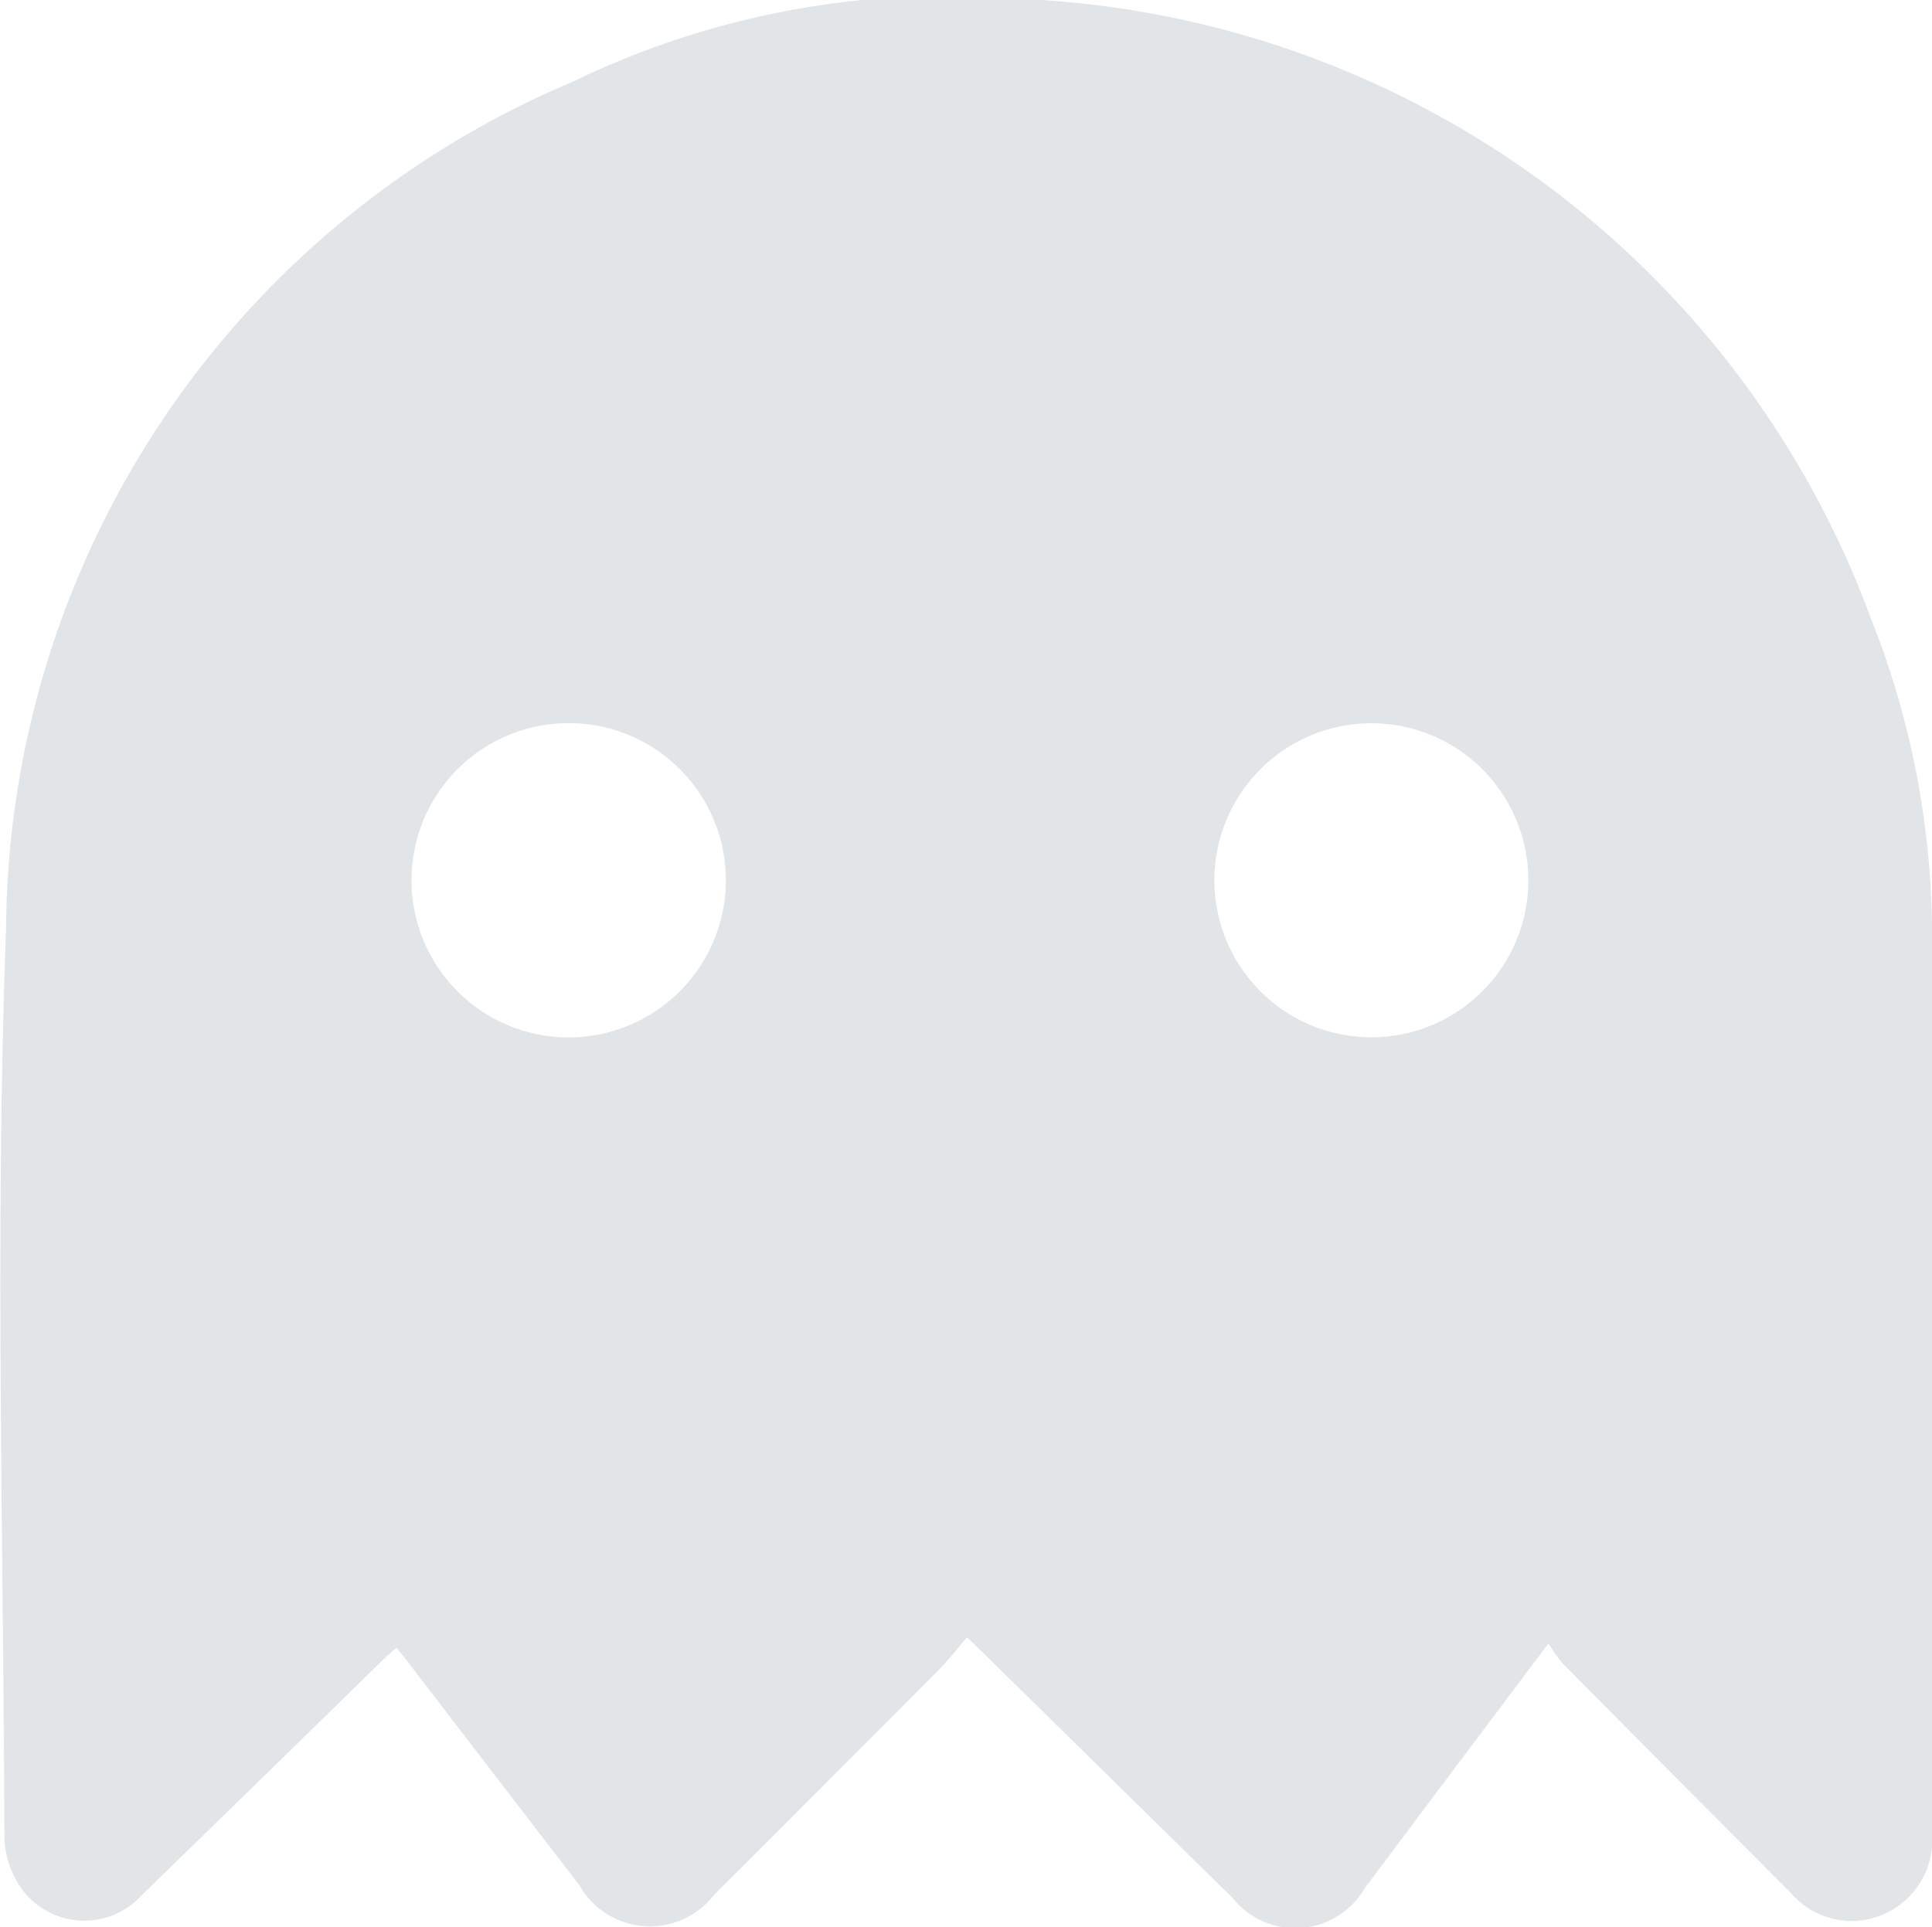 <svg xmlns="http://www.w3.org/2000/svg" width="14" height="13.969" viewBox="0 0 14 13.969">
<defs>
    <style>
      .cls-1 {
        fill: #e2e5e7;
        fill-rule: evenodd;
      }
    </style>
  </defs>
  <path id="Фигура_41" data-name="Фигура 41" class="cls-1" d="M479,46.928a6.251,6.251,0,0,0-.445-2.421,6.869,6.869,0,0,0-6.166-4.484,6.216,6.216,0,0,0-3.238.6,6.708,6.708,0,0,0-4.107,6.128c-0.081,2.2-.019,4.4-0.012,6.607a0.68,0.68,0,0,0,.134.375,0.562,0.562,0,0,0,.863.032q0.868-.844,1.733-1.691c0.034-.034.071-0.066,0.111-0.1,0.039,0.048.072,0.086,0.1,0.125q0.613,0.8,1.225,1.595a0.587,0.587,0,0,0,.975.072q0.813-.812,1.624-1.626c0.074-.074.138-0.158,0.21-0.242l0.122,0.117,1.805,1.774a0.581,0.581,0,0,0,.956-0.074c0.171-.226.339-0.453,0.509-0.679l0.822-1.094a1.2,1.2,0,0,0,.105.148q0.823,0.831,1.65,1.659a0.578,0.578,0,0,0,.671.157A0.586,0.586,0,0,0,479,53.317Q479,50.122,479,46.928Zm-9.928.621a1.139,1.139,0,1,1,1.188-1.134A1.141,1.141,0,0,1,469.07,47.549Zm5.866,0a1.138,1.138,0,1,1,0-2.276A1.138,1.138,0,1,1,474.936,47.549Z" transform="translate(-465 -40.031)"/>
</svg>
